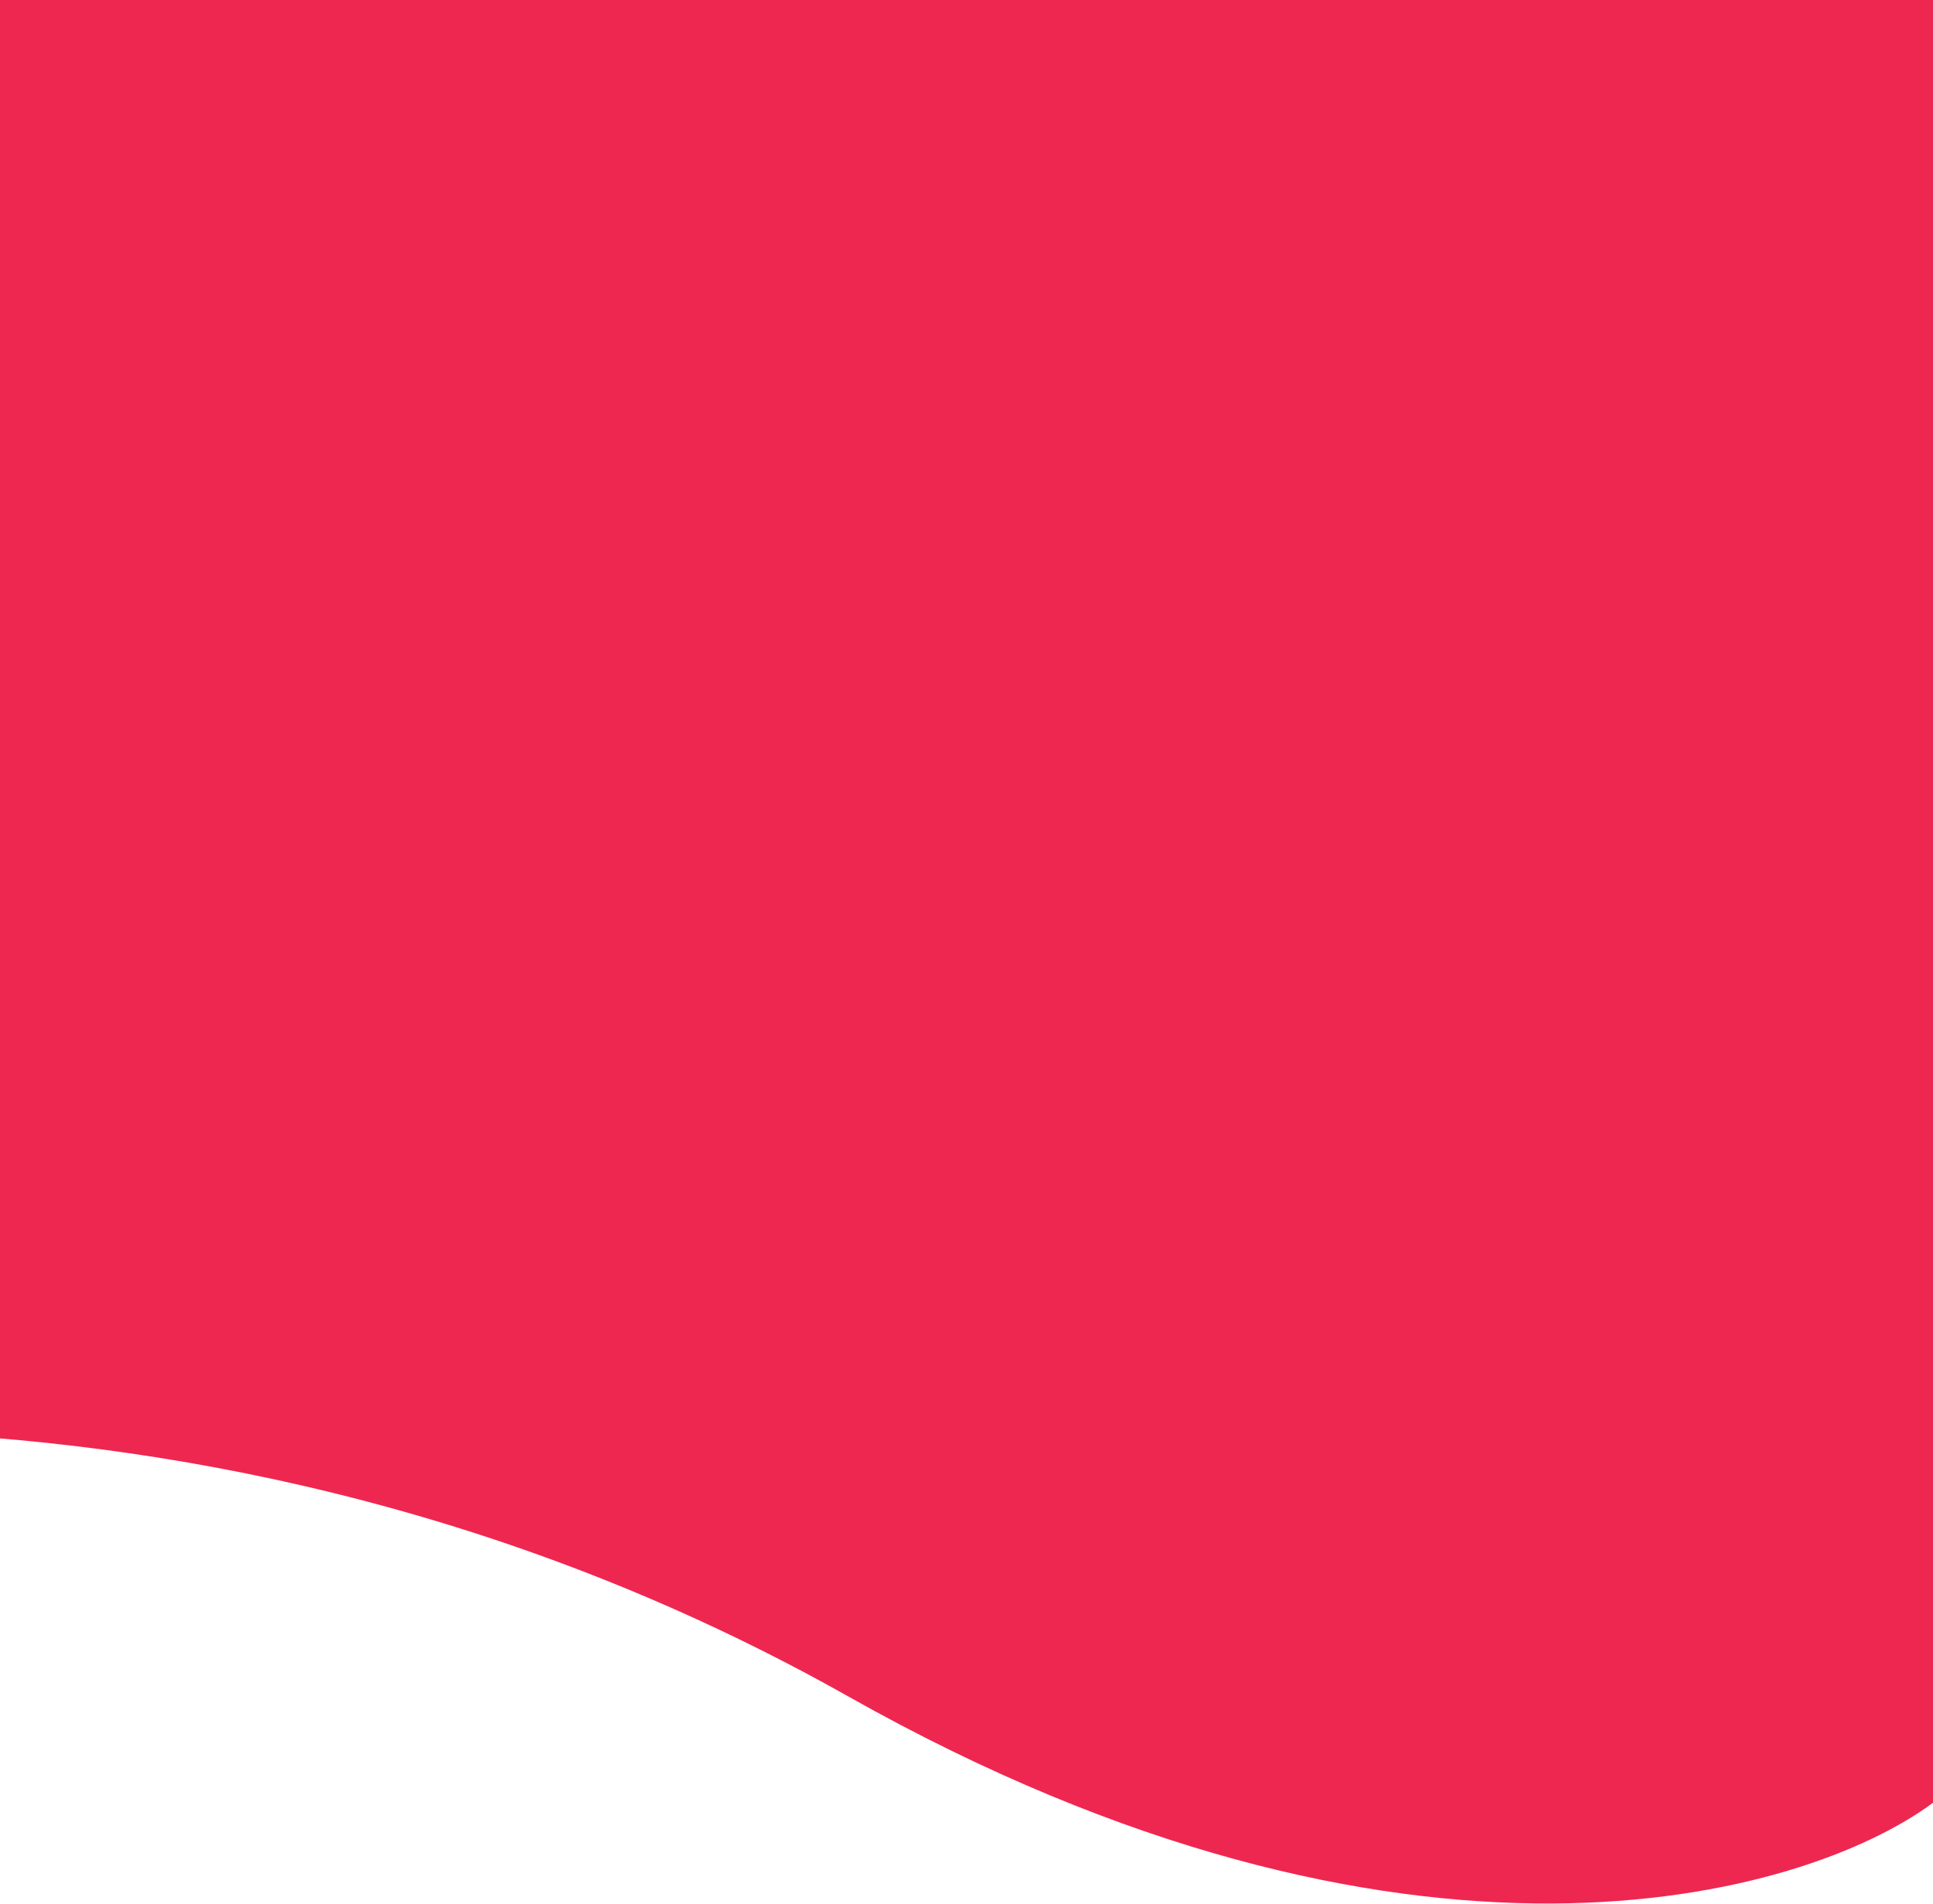 <svg width="1749" height="1723" viewBox="0 0 1749 1723" fill="none" xmlns="http://www.w3.org/2000/svg">
<g clip-path="url(#clip0_3019_4059)">
<path d="M767.522 1535.27C136.305 1179.31 -489.619 1322.22 -498 1327.07V0L1749 -0V1631.5C1632.11 1718.1 1272.5 1820.05 767.522 1535.27Z" fill="#EE2750"/>
</g>
<defs>
<clipPath id="clip0_3019_4059">
<rect width="1749" height="1723" fill="white"/>
</clipPath>
</defs>
</svg>
